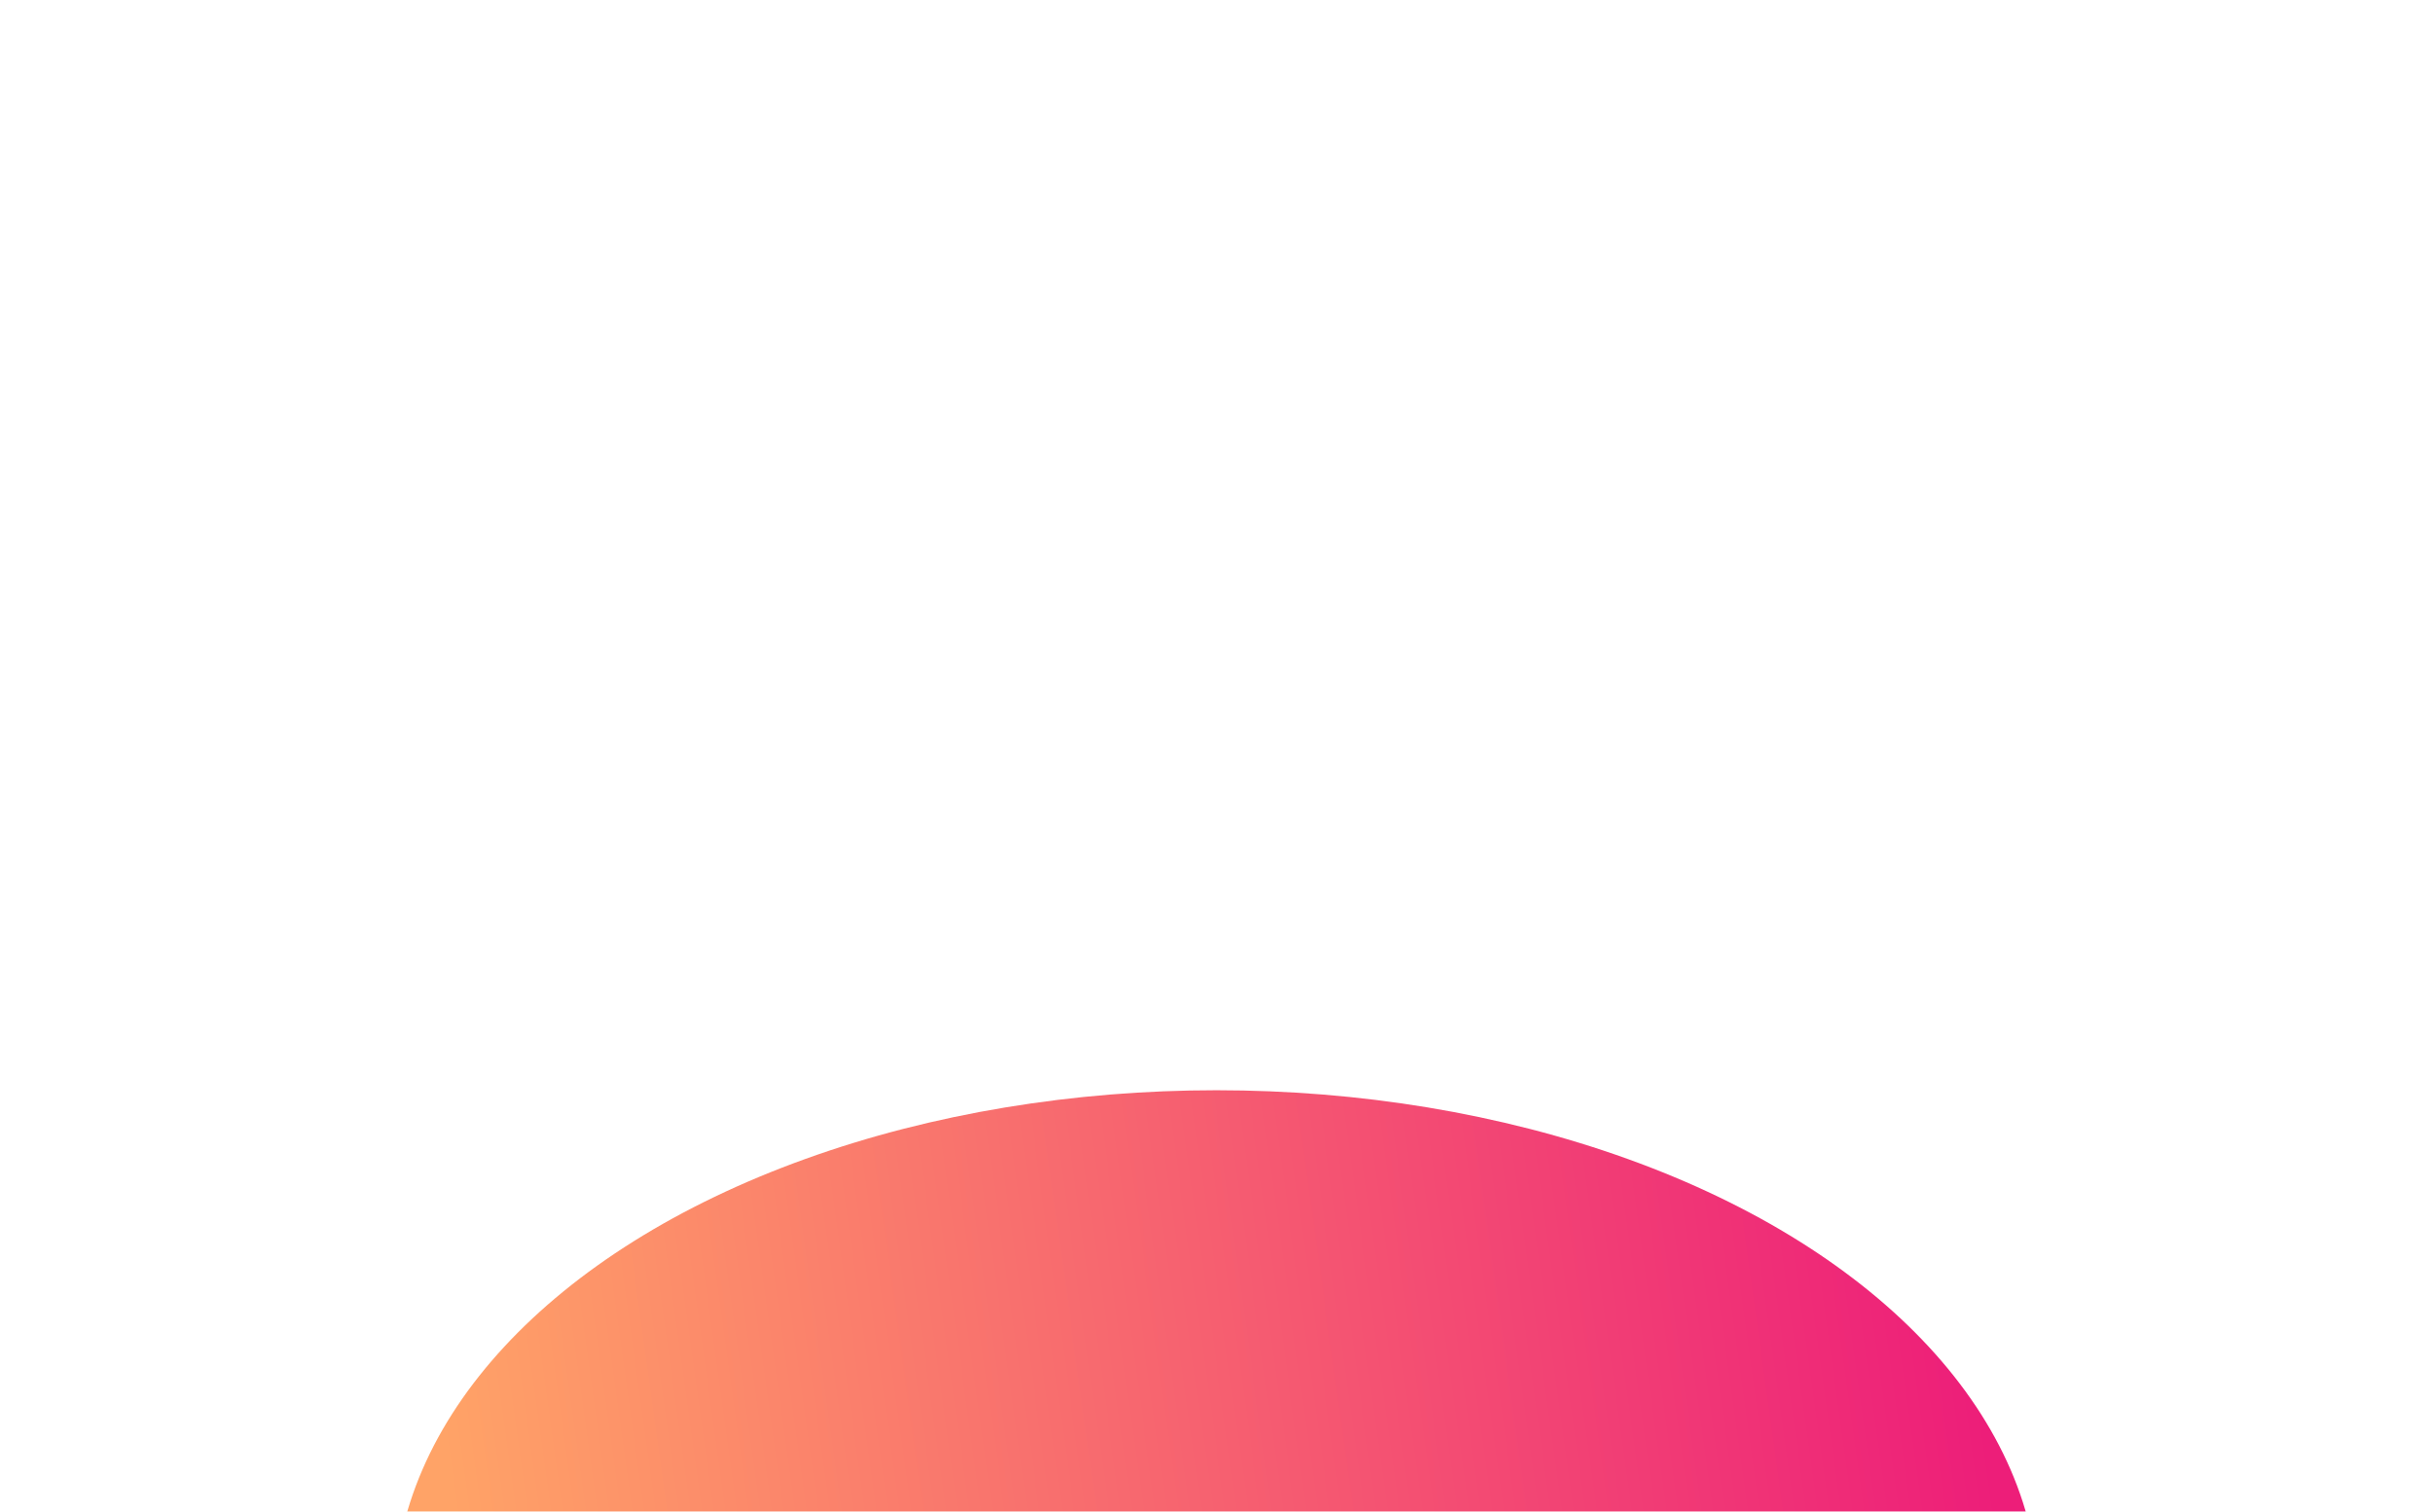 <svg xmlns="http://www.w3.org/2000/svg" width="531" height="330" viewBox="0 0 531 330" fill="none"><g clip-path="url(#clip0_4502_1303)"><g filter="url(#filter0_f_4502_1303)"><ellipse cx="265.5" cy="350" rx="179.5" ry="112" fill="url(#paint0_linear_4502_1303)"></ellipse></g></g><defs><filter id="filter0_f_4502_1303" x="-78" y="74" width="687" height="552" filterUnits="userSpaceOnUse" color-interpolation-filters="sRGB"><feGaussianBlur stdDeviation="82"></feGaussianBlur></filter><linearGradient id="paint0_linear_4502_1303" x1="445" y1="394.5" x2="114.053" y2="440.376" gradientUnits="userSpaceOnUse"><stop stop-color="#ED1E79"></stop><stop offset="1" stop-color="#FFA367"></stop></linearGradient><clipPath id="clip0_4502_1303"><rect width="531" height="330" fill="white"></rect></clipPath></defs></svg>